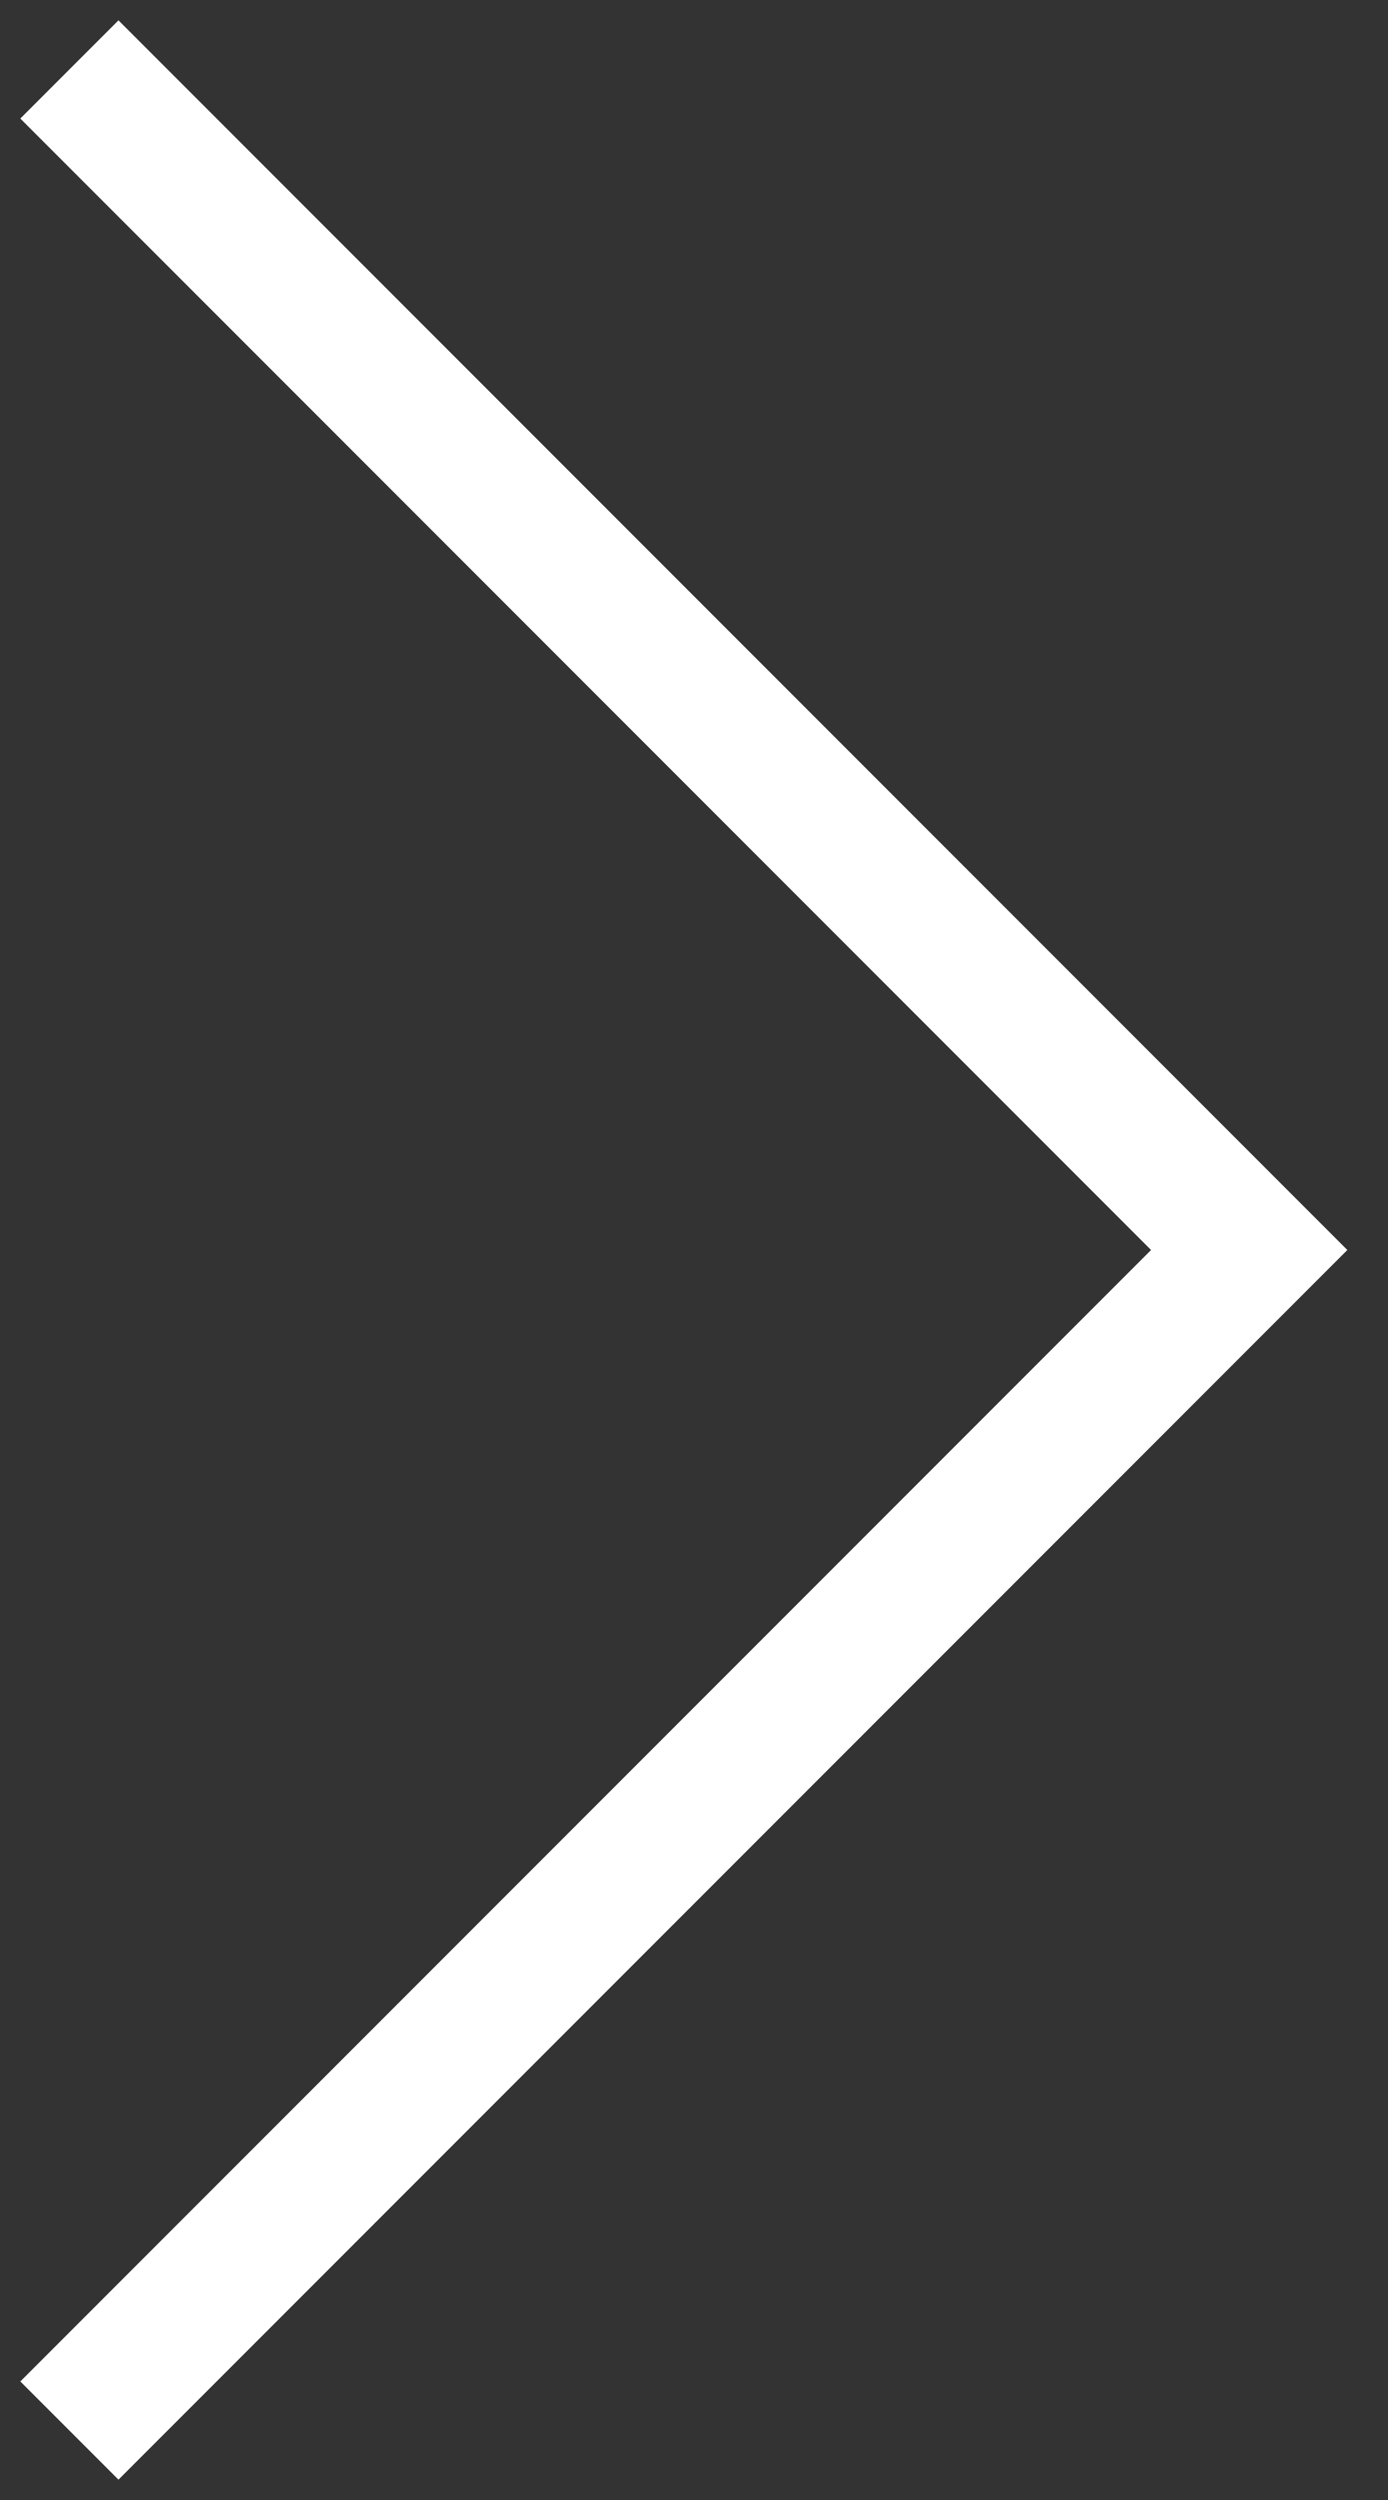 <svg width="20" height="36" fill="none" xmlns="http://www.w3.org/2000/svg"><rect width="100%" height="100%" fill="#333333" stroke="none"/><path d="M1 35l17-17L1 1" stroke="#fff" stroke-width="2" stroke-miterlimit="10"/></svg>